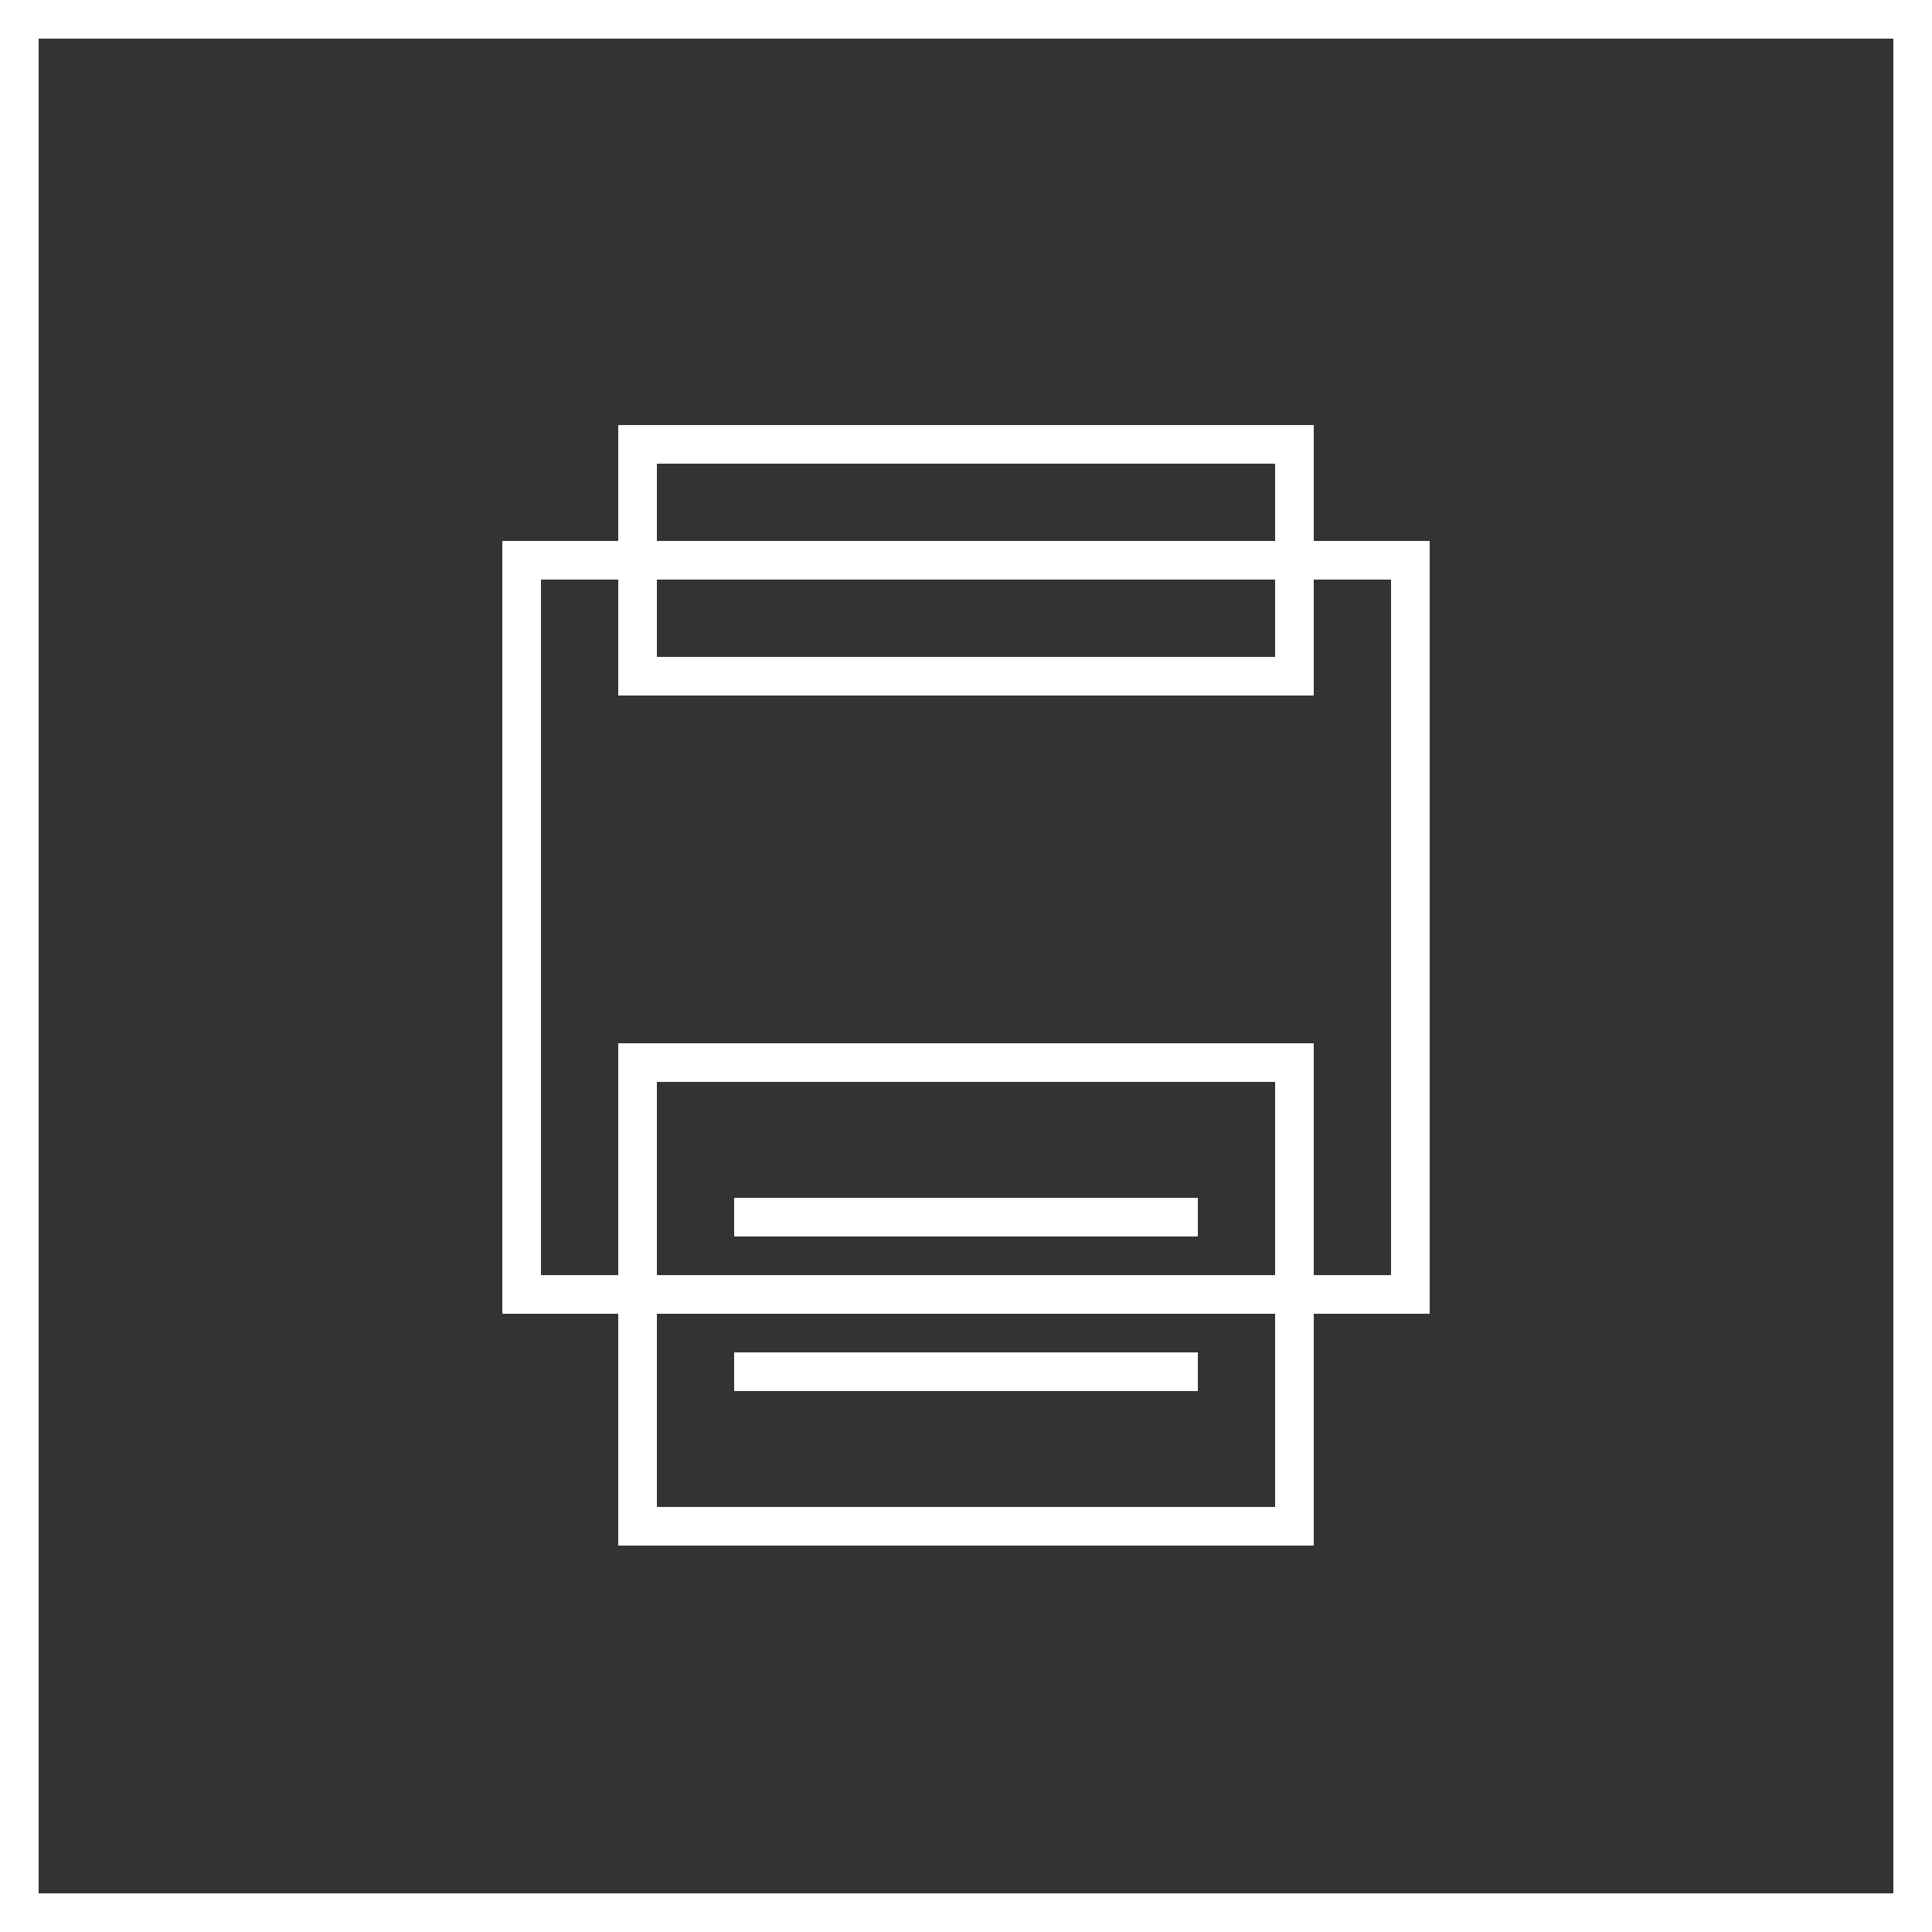 <?xml version="1.0" encoding="UTF-8" standalone="no"?>
<svg width="50px" height="50px" viewBox="0 0 50 50" version="1.1" xmlns="http://www.w3.org/2000/svg" xmlns:xlink="http://www.w3.org/1999/xlink">
    <rect x="0" y="0" width="50" height="50" fill="#333333" stroke="none"/>
    <!-- Generator: Sketch 43.2 (39069) - http://www.bohemiancoding.com/sketch -->
    <title>bnt_printI</title>
    <desc>Created with Sketch.</desc>
    <defs></defs>
    <g id="Page-1" stroke="none" stroke-width="1" fill="none" fill-rule="evenodd">
        <g id="map" transform="translate(-324, -978)" stroke="#FFFFFF">
            <g id="bnt_printI" transform="translate(324, 978)">
                <rect id="Rectangle-8" x="0.5" y="0.5" width="49" height="49"></rect>
                <g id="printIcon" transform="translate(13, 11)">
                    <rect id="Rectangle-9" x="0.5" y="3.5" width="23" height="19"></rect>
                    <rect id="Rectangle" x="3.5" y="0.5" width="17" height="6"></rect>
                    <rect id="Rectangle-Copy" x="3.5" y="16.5" width="17" height="12"></rect>
                    <path d="M6.5,20.5 L17.5,20.5" id="Line" fill="#D8D8D8" stroke-linecap="square"></path>
                    <path d="M6.5,24.5 L17.5,24.5" id="Line-Copy" fill="#D8D8D8" stroke-linecap="square"></path>
                </g>
            </g>
        </g>
    </g>
</svg>